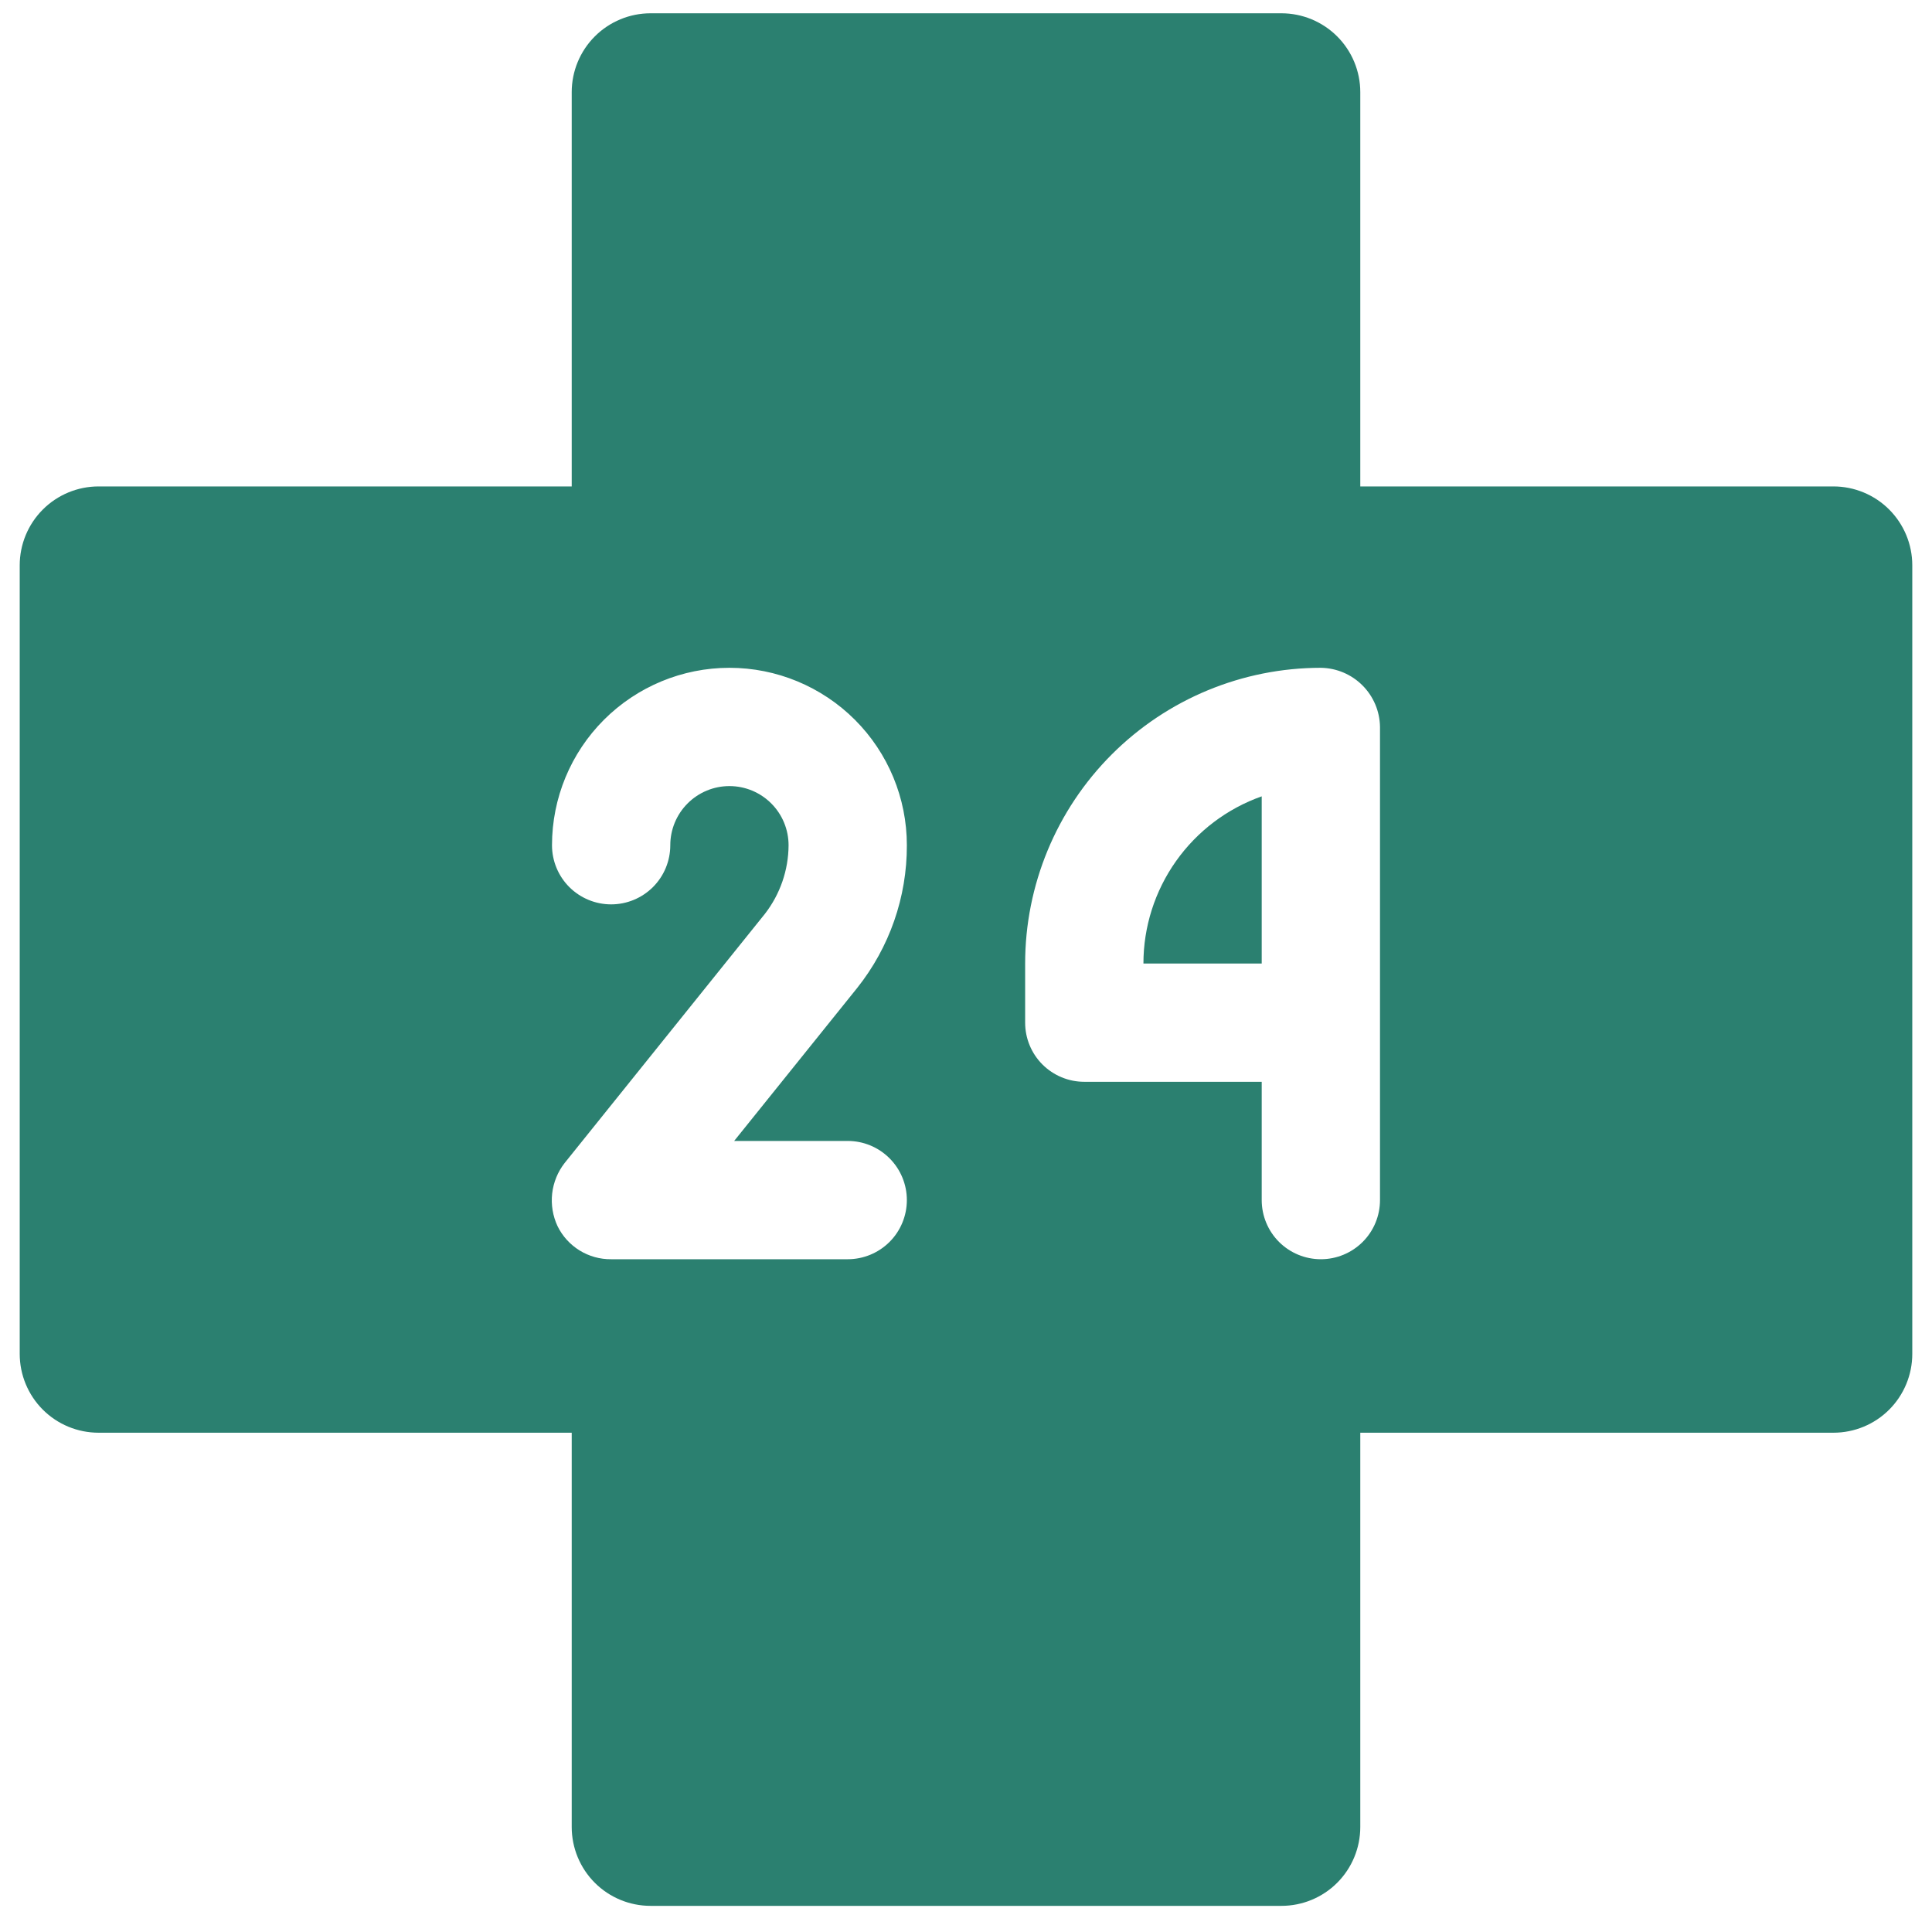 <svg width="49" height="49" viewBox="0 0 49 49" fill="none" xmlns="http://www.w3.org/2000/svg">
<path d="M32 20.197C31.123 20.507 30.364 21.081 29.826 21.841C29.289 22.6 29 23.507 29 24.437H32V20.197Z" fill="#2B8070"/>
<path d="M46.5 12.337H34.5V2.337C34.5 1.807 34.289 1.298 33.914 0.923C33.539 0.548 33.03 0.337 32.5 0.337L16.5 0.337C15.97 0.337 15.461 0.548 15.086 0.923C14.711 1.298 14.5 1.807 14.5 2.337V12.337H2.5C1.97 12.337 1.461 12.548 1.086 12.923C0.711 13.298 0.5 13.807 0.5 14.337L0.5 34.337C0.5 34.868 0.711 35.377 1.086 35.752C1.461 36.127 1.97 36.337 2.5 36.337H14.5V46.337C14.5 46.868 14.711 47.377 15.086 47.752C15.461 48.127 15.97 48.337 16.5 48.337H32.5C33.03 48.337 33.539 48.127 33.914 47.752C34.289 47.377 34.5 46.868 34.5 46.337V36.337H46.5C47.03 36.337 47.539 36.127 47.914 35.752C48.289 35.377 48.5 34.868 48.5 34.337V14.337C48.5 13.807 48.289 13.298 47.914 12.923C47.539 12.548 47.03 12.337 46.5 12.337ZM27.5 27.437C27.102 27.437 26.721 27.279 26.439 26.998C26.158 26.717 26 26.335 26 25.937V24.437C26 22.448 26.79 20.541 28.197 19.134C29.603 17.728 31.511 16.937 33.5 16.937C33.896 16.943 34.275 17.102 34.555 17.383C34.835 17.663 34.995 18.041 35 18.437V30.437C35 30.835 34.842 31.217 34.561 31.498C34.279 31.779 33.898 31.937 33.5 31.937C33.102 31.937 32.721 31.779 32.439 31.498C32.158 31.217 32 30.835 32 30.437V27.437H27.5ZM21.5 28.937C21.898 28.937 22.279 29.095 22.561 29.377C22.842 29.658 23 30.04 23 30.437C23 30.835 22.842 31.217 22.561 31.498C22.279 31.779 21.898 31.937 21.5 31.937H15.5C15.217 31.94 14.939 31.862 14.699 31.714C14.458 31.565 14.264 31.351 14.14 31.097C14.02 30.84 13.973 30.554 14.004 30.272C14.036 29.99 14.145 29.721 14.32 29.497L19.4 23.177C19.786 22.679 19.997 22.068 20 21.437C20 21.04 19.842 20.658 19.561 20.377C19.279 20.095 18.898 19.937 18.5 19.937C18.102 19.937 17.721 20.095 17.439 20.377C17.158 20.658 17 21.04 17 21.437C17 21.835 16.842 22.217 16.561 22.498C16.279 22.779 15.898 22.937 15.5 22.937C15.102 22.937 14.721 22.779 14.439 22.498C14.158 22.217 14 21.835 14 21.437C14 20.244 14.474 19.099 15.318 18.255C16.162 17.412 17.306 16.937 18.5 16.937C19.694 16.937 20.838 17.412 21.682 18.255C22.526 19.099 23 20.244 23 21.437C23.004 22.752 22.559 24.029 21.74 25.057L18.62 28.937H21.5Z" fill="#2B8070"/>
</svg>
